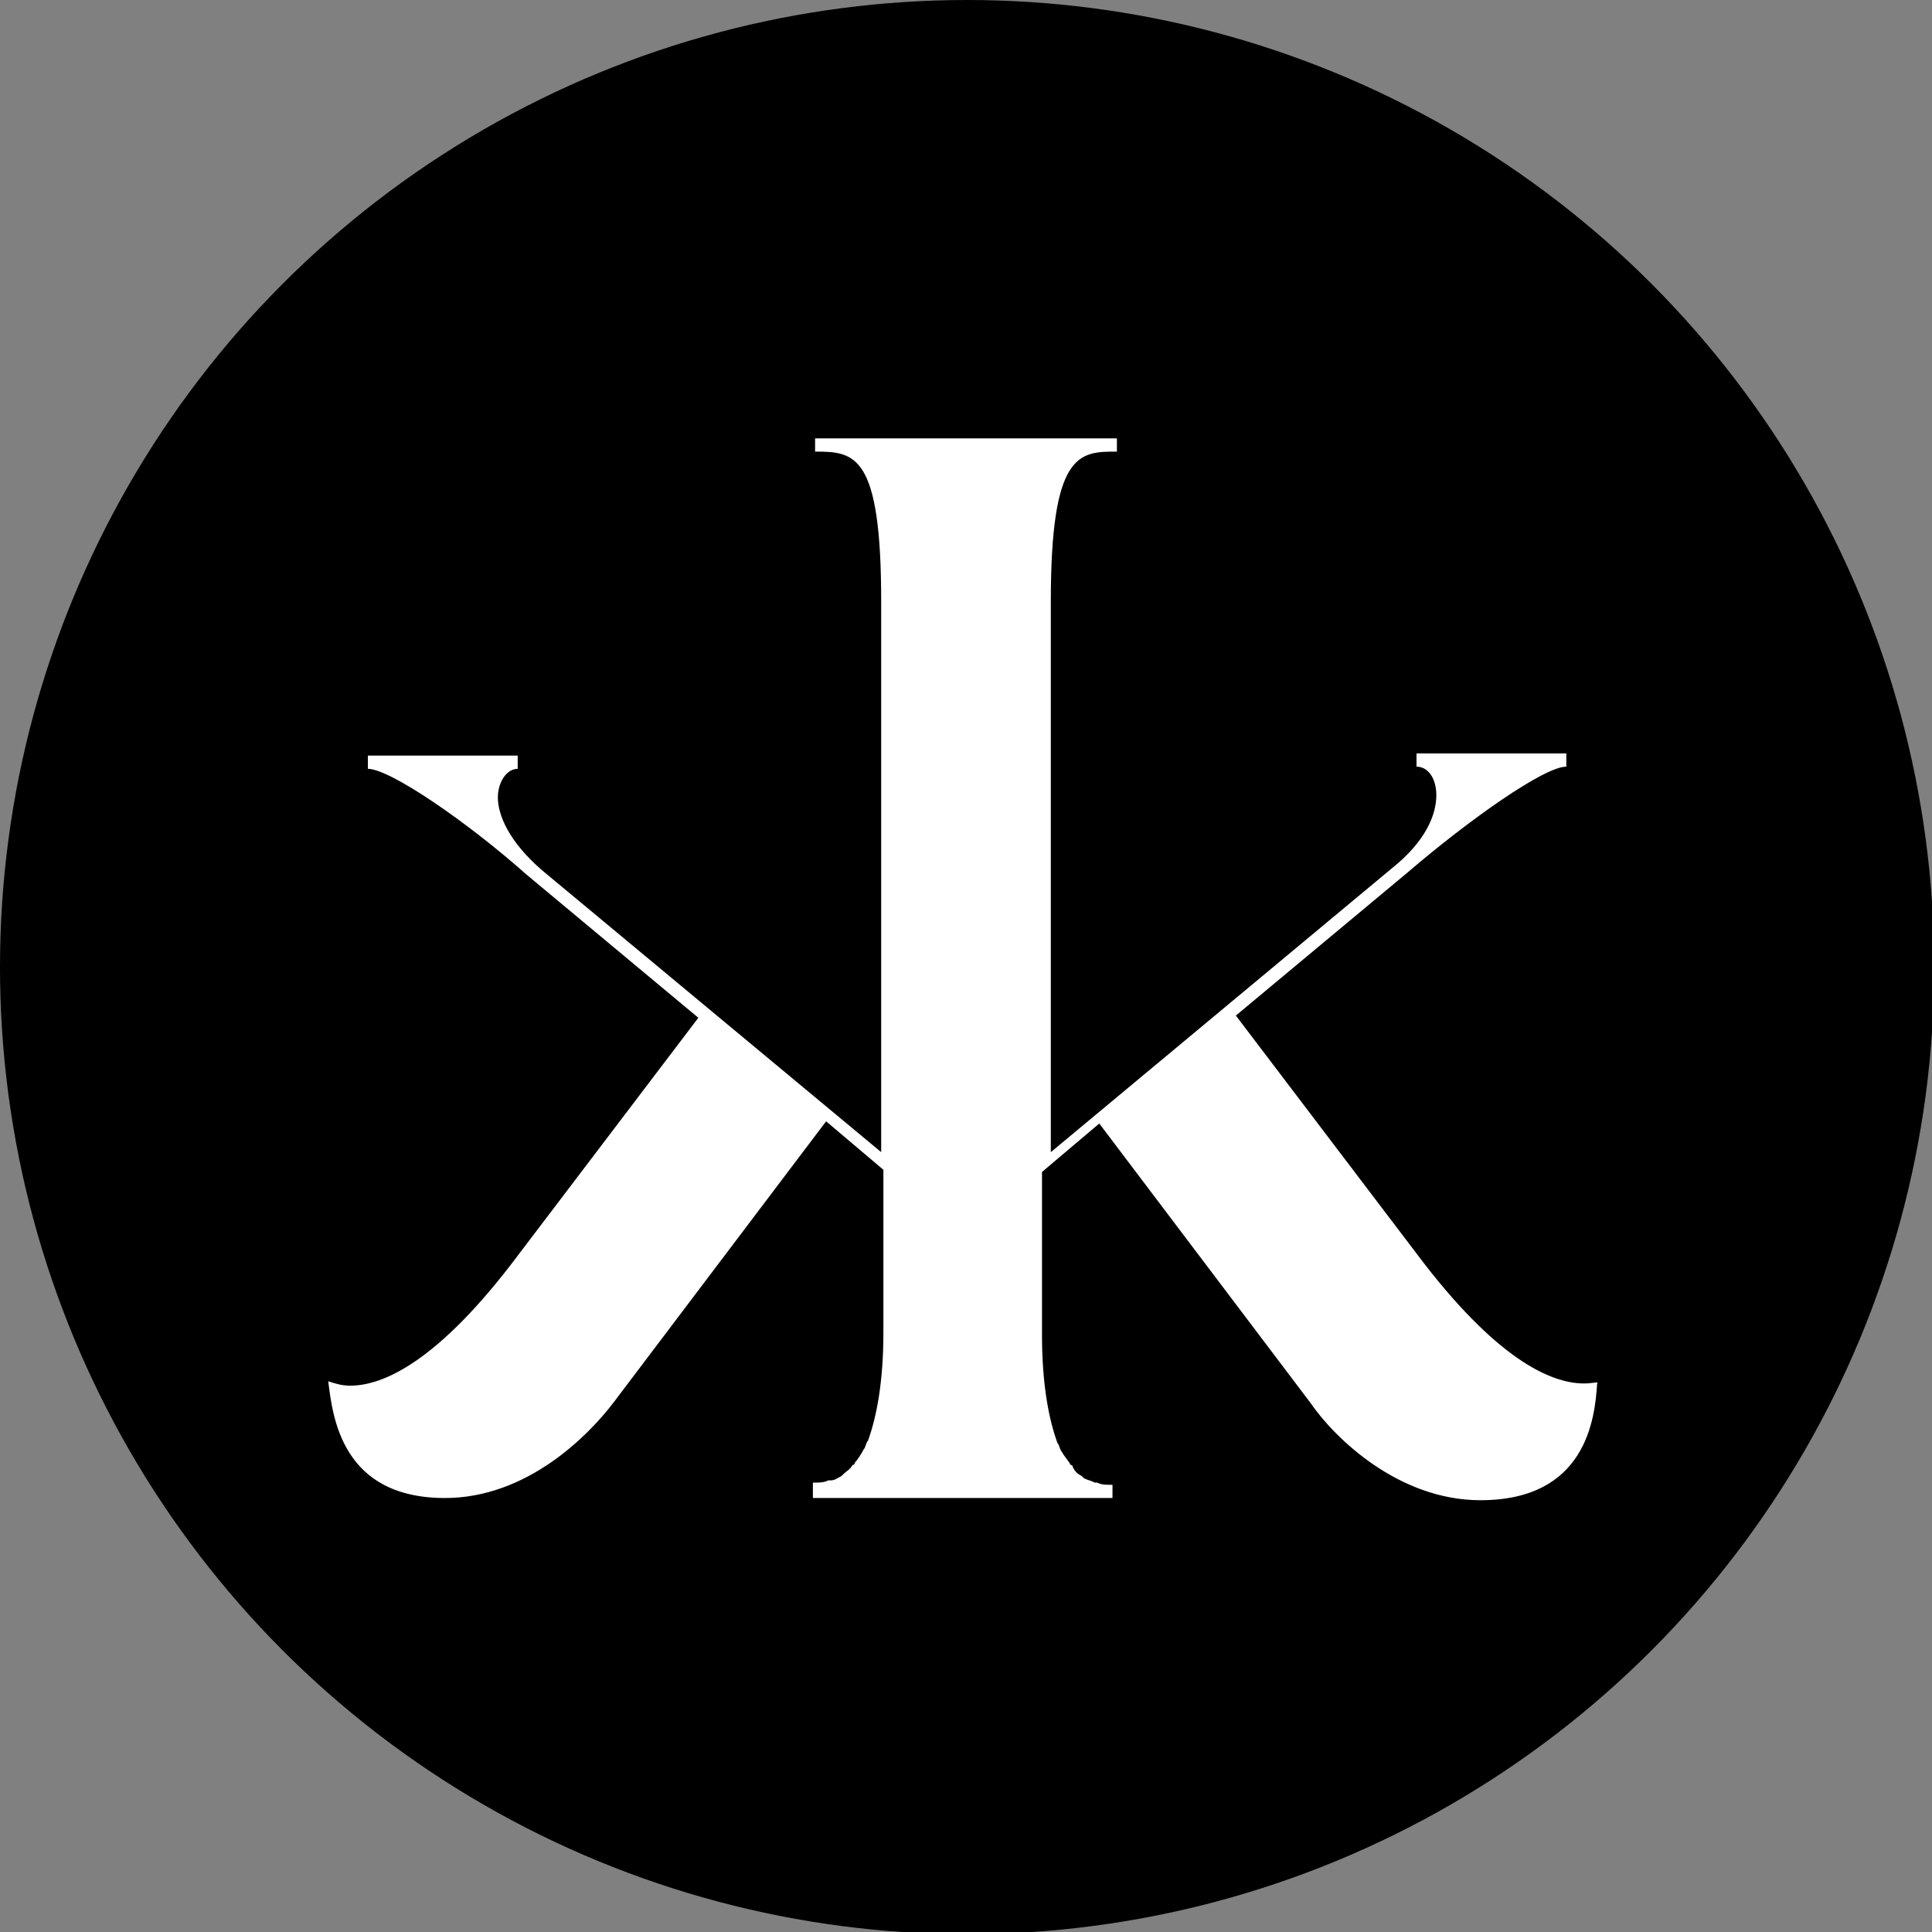 <svg xmlns="http://www.w3.org/2000/svg" xmlns:xlink="http://www.w3.org/1999/xlink" id="Ebene_1" x="0px" y="0px" viewBox="0 0 87.7 87.7" style="enable-background:new 0 0 87.7 87.7;" xml:space="preserve"><rect x="0" y="0" width="87.7" height="87.7" fill="#808080" stroke="none"/><style type="text/css">	.st0{fill:#FFFFFF;}</style><g>	<circle cx="43.9" cy="43.9" r="43.9"></circle>	<path class="st0" d="M71.9,62.8c-1.5,0-4-1.1-7.6-5.9l-8.2-10.8l7.8-6.5c2.8-2.4,6.2-4.8,7.2-4.8v-0.6h-6.8v0.6  c0.5,0,0.9,0.5,0.9,1.3c0,0.9-0.5,2.1-2,3.3L47.7,52.3v-25c0-6.8,1.3-6.8,3-6.8v-0.6H37v0.6c1.8,0,3,0.1,3,6.8v25L24.6,39.5  c-1.5-1.3-2-2.5-2-3.3c0-0.7,0.4-1.3,0.9-1.3v-0.6h-6.8v0.6c1,0,4.5,2.4,7.2,4.8l7.8,6.5l-8.2,10.8c-3.6,4.8-6.1,5.9-7.6,5.9  c-0.4,0-0.7-0.1-1-0.2c0.2,1.6,0.6,5.3,5.3,5.3c3.7,0,6.5-2.8,7.7-4.4l9.6-12.7l2.6,2.2v7.4c0,2.2-0.3,3.8-0.7,4.9  c-0.1,0.1-0.1,0.3-0.2,0.4c-0.1,0.2-0.3,0.5-0.4,0.6c0,0,0,0.1-0.1,0.1c-0.1,0.2-0.3,0.3-0.4,0.4c0,0,0,0-0.1,0.1  c-0.2,0.1-0.3,0.2-0.5,0.2c0,0,0,0-0.1,0c-0.2,0.1-0.4,0.1-0.6,0.1c0,0,0,0-0.1,0V68h0h13.6h0v-0.6c0,0,0,0-0.1,0  c-0.2,0-0.4,0-0.6-0.1c0,0,0,0-0.1,0c-0.2-0.1-0.3-0.1-0.5-0.2c0,0,0,0-0.1-0.1c-0.2-0.1-0.3-0.2-0.4-0.4c0,0,0-0.1-0.1-0.1  c-0.1-0.2-0.3-0.4-0.4-0.6c-0.1-0.1-0.1-0.3-0.2-0.4c-0.4-1.1-0.7-2.7-0.7-4.9v-7.4l2.6-2.2l9.6,12.7c1.1,1.6,4,4.4,7.7,4.4  c4.8,0,5.2-3.7,5.3-5.3C72.6,62.7,72.3,62.8,71.9,62.8z"></path></g></svg>